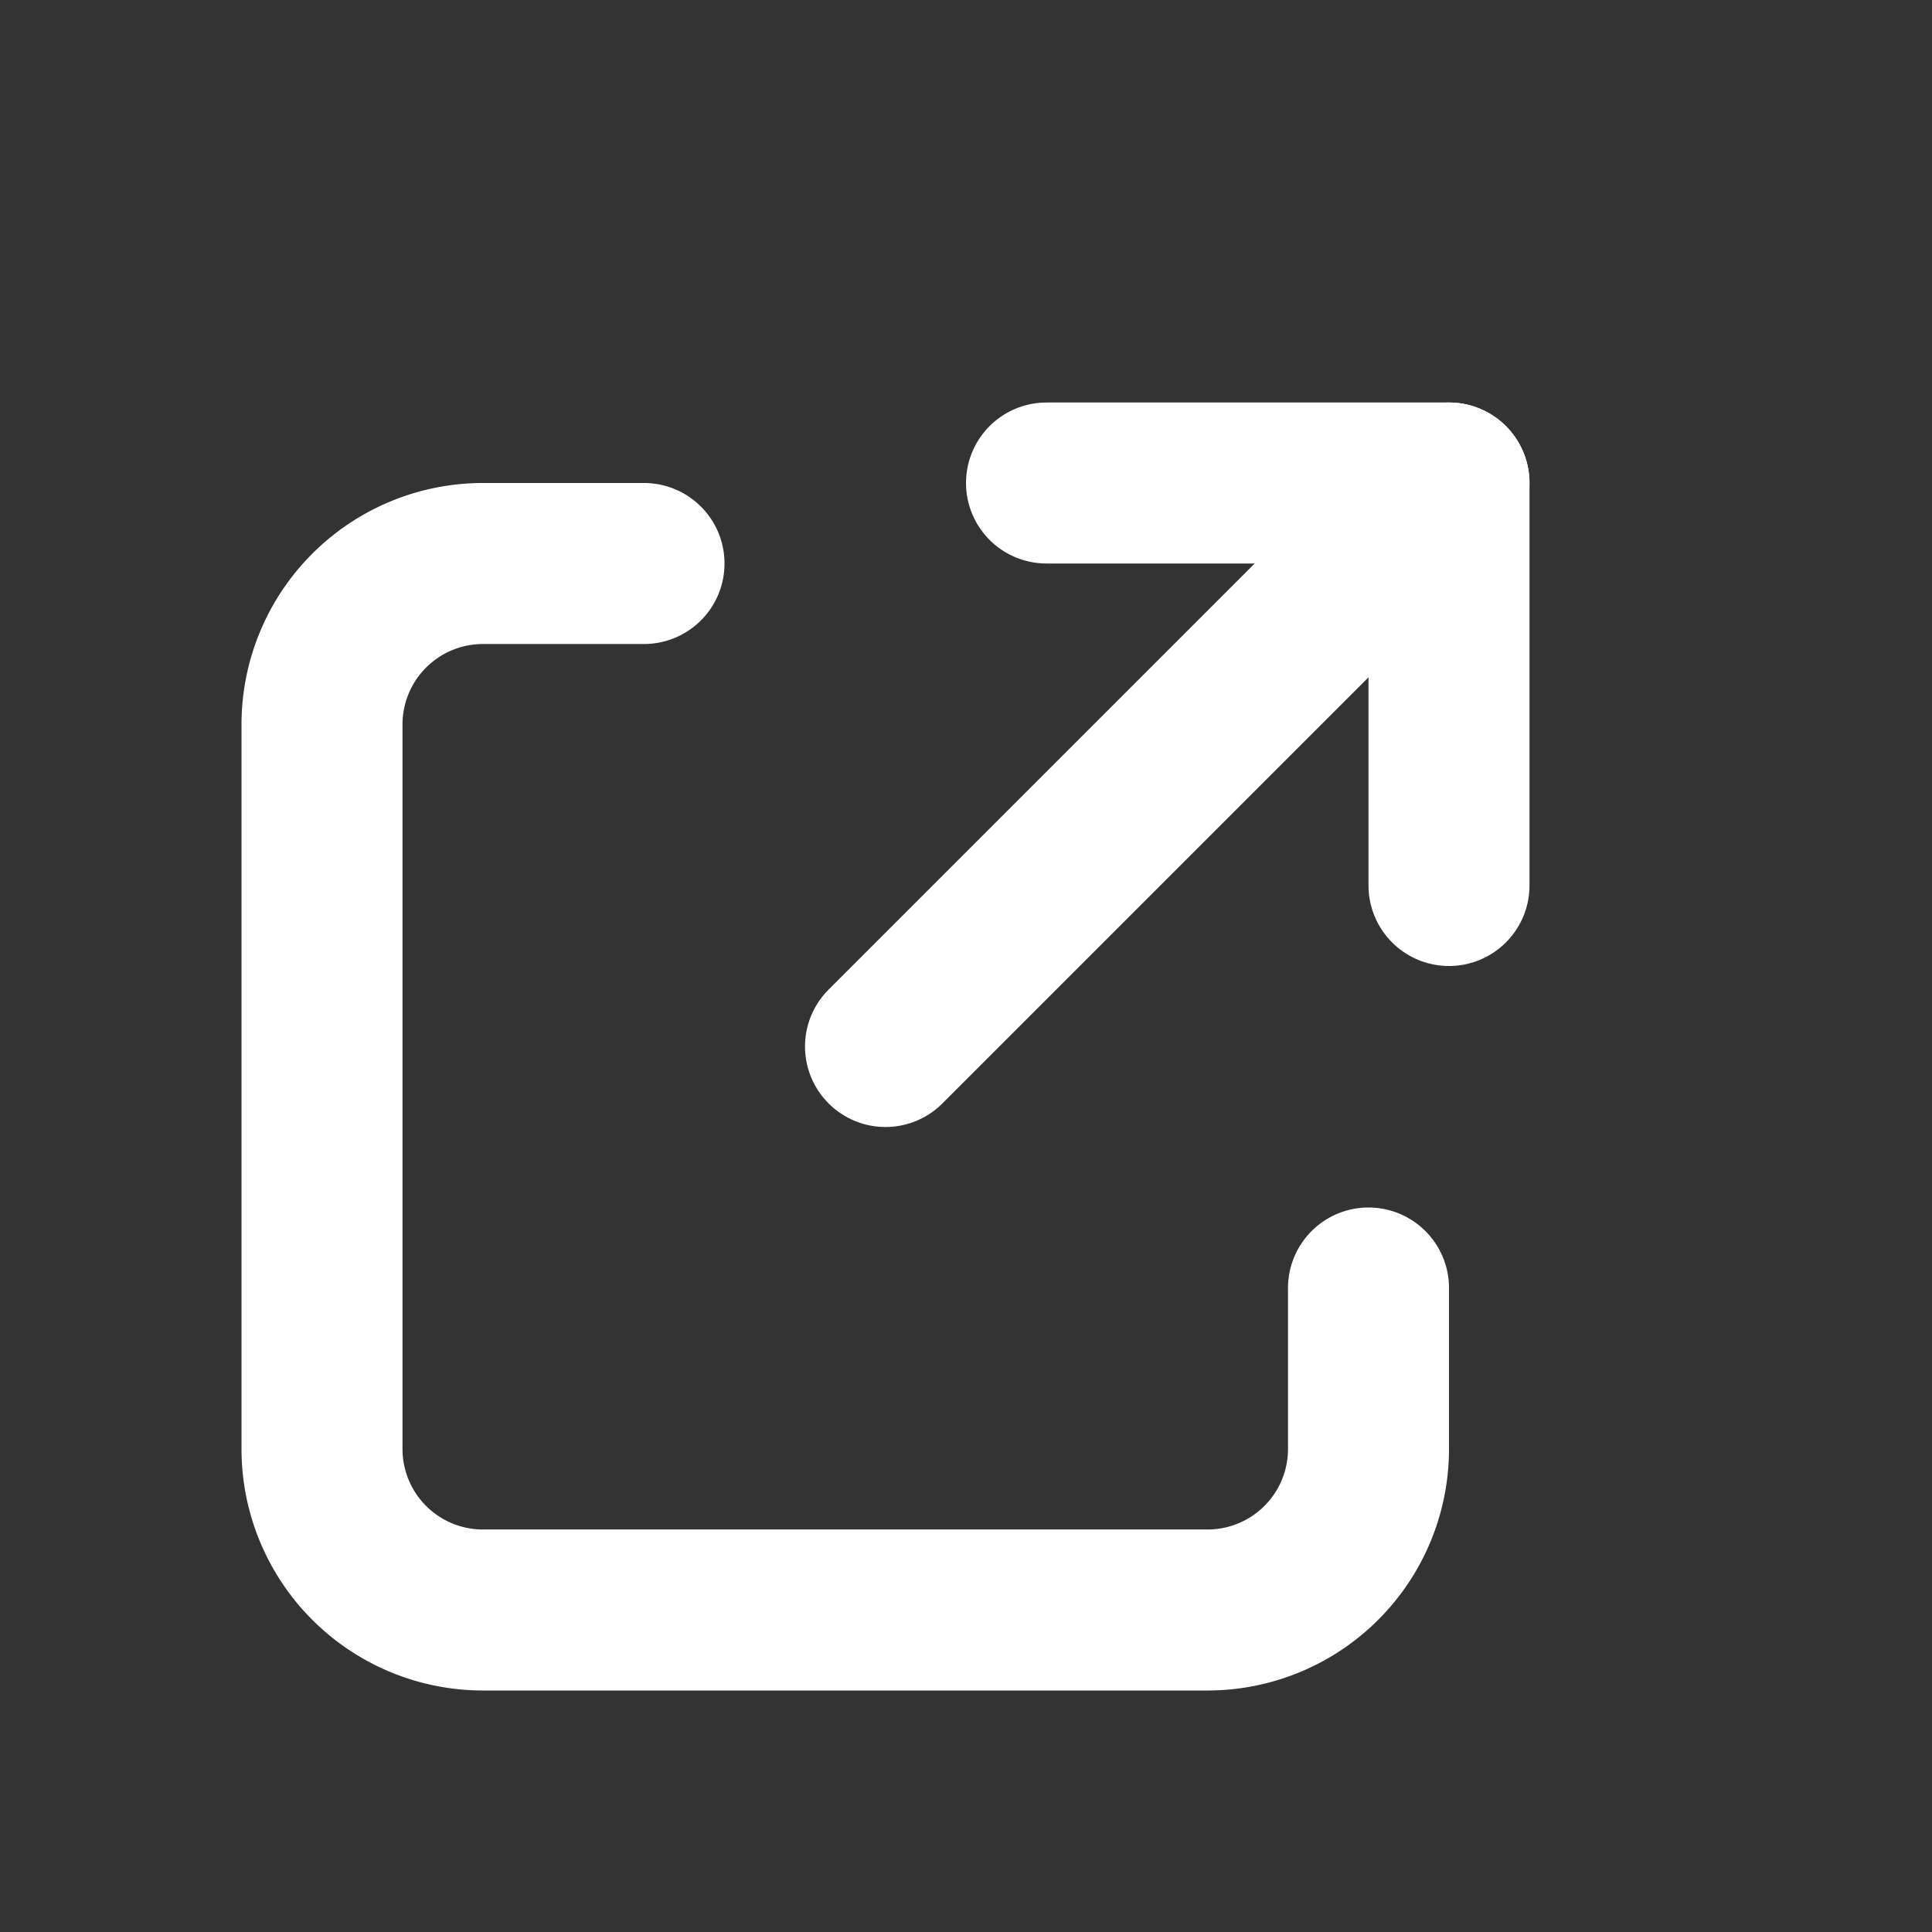 <svg xmlns="http://www.w3.org/2000/svg" width="24" height="24" viewBox="0 0 24 24"><rect x="0" y="0" width="24" height="24" fill="#333333" stroke="none"/><defs><style>.a,.b,.c{fill:none;}.b,.c{stroke:#fff;stroke-linecap:round;stroke-width:2px;}.b{stroke-linejoin:round;}</style></defs><path class="a" d="M0,0H24V24H0Z"/><path class="b" d="M8,7H6A2,2,0,0,0,4,9v9a2,2,0,0,0,2,2h9a2,2,0,0,0,2-2V16"/><path class="c" d="M0,7,4.813,2.187l.146-.146L7,0" transform="translate(11 6)"/><path class="b" d="M15,4h5V9" transform="translate(-2 2)"/></svg>